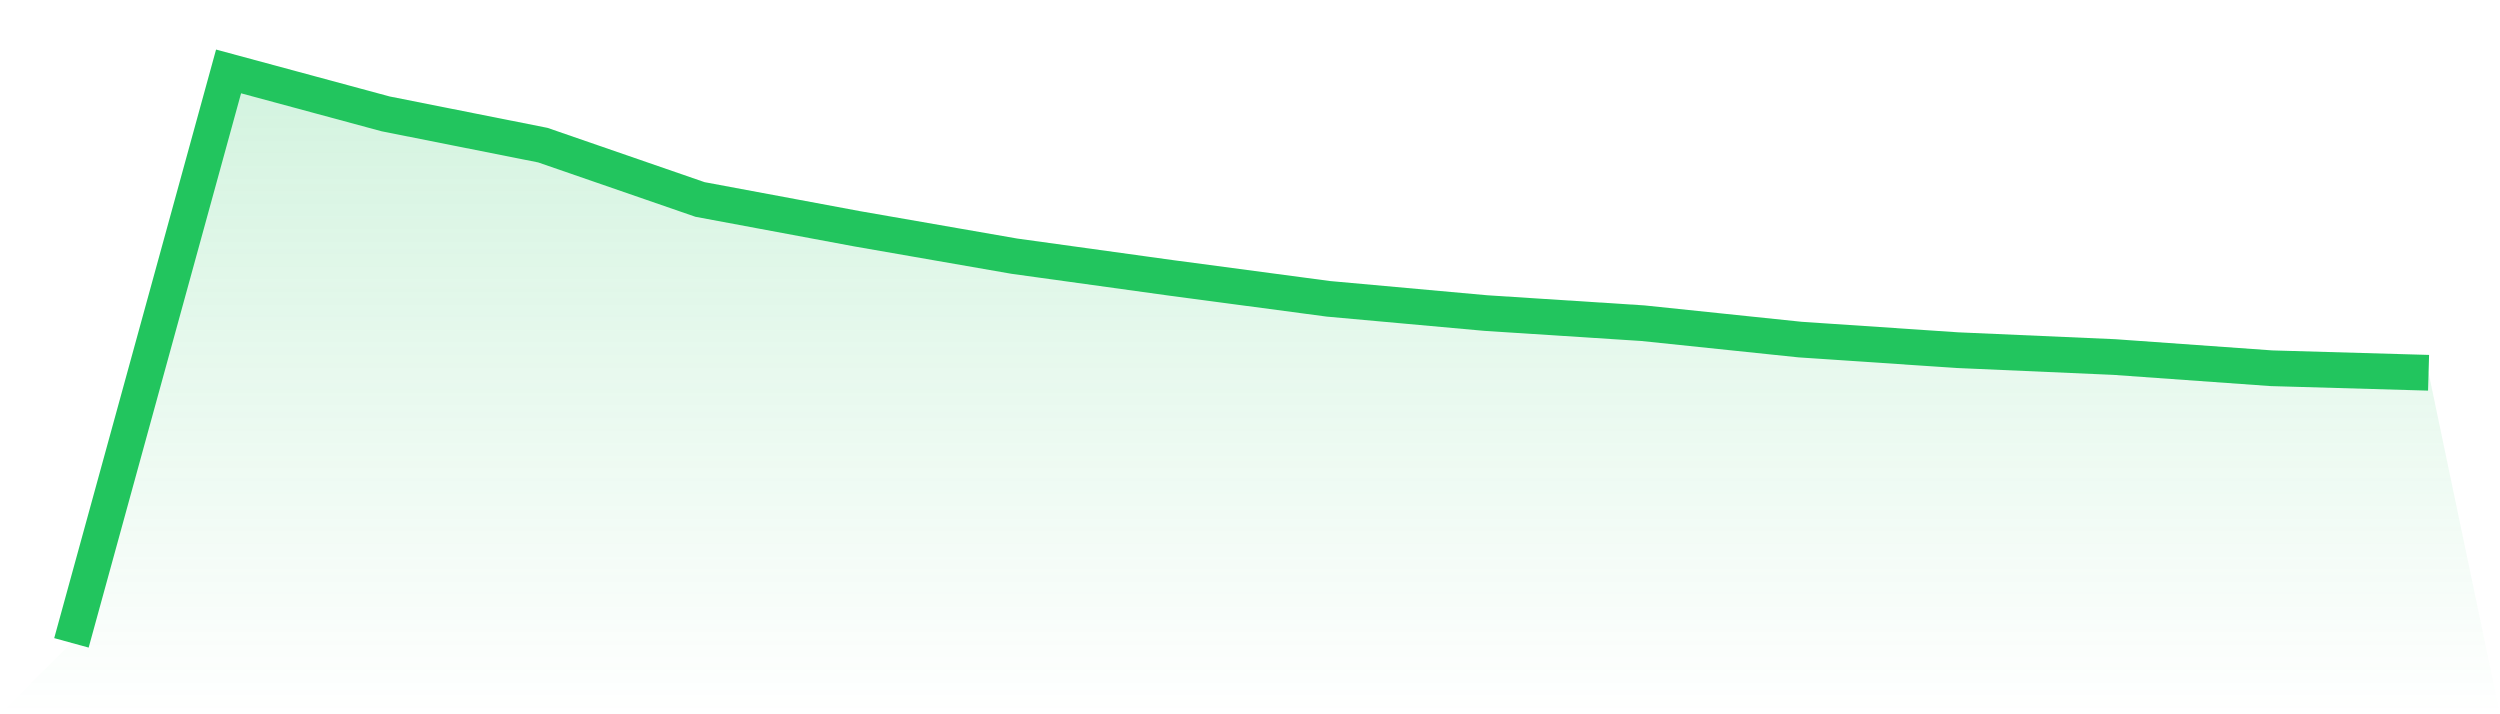 <svg viewBox="0 0 140 40" xmlns="http://www.w3.org/2000/svg">
<defs>
<linearGradient id="gradient" x1="0" x2="0" y1="0" y2="1">
<stop offset="0%" stop-color="#22c55e" stop-opacity="0.2"/>
<stop offset="100%" stop-color="#22c55e" stop-opacity="0"/>
</linearGradient>
</defs>
<path d="M4,36 L4,36 L12.8,4 L21.6,6.378 L30.4,8.128 L39.2,11.17 L48,12.812 L56.8,14.345 L65.6,15.564 L74.4,16.735 L83.2,17.531 L92,18.099 L100.8,19.016 L109.6,19.608 L118.4,19.994 L127.2,20.622 L136,20.875 L140,40 L0,40 z" fill="url(#gradient)"/>
<path d="M4,36 L4,36 L12.8,4 L21.6,6.378 L30.4,8.128 L39.2,11.17 L48,12.812 L56.8,14.345 L65.6,15.564 L74.4,16.735 L83.2,17.531 L92,18.099 L100.8,19.016 L109.6,19.608 L118.4,19.994 L127.2,20.622 L136,20.875" fill="none" stroke="#22c55e" stroke-width="2"/>
</svg>